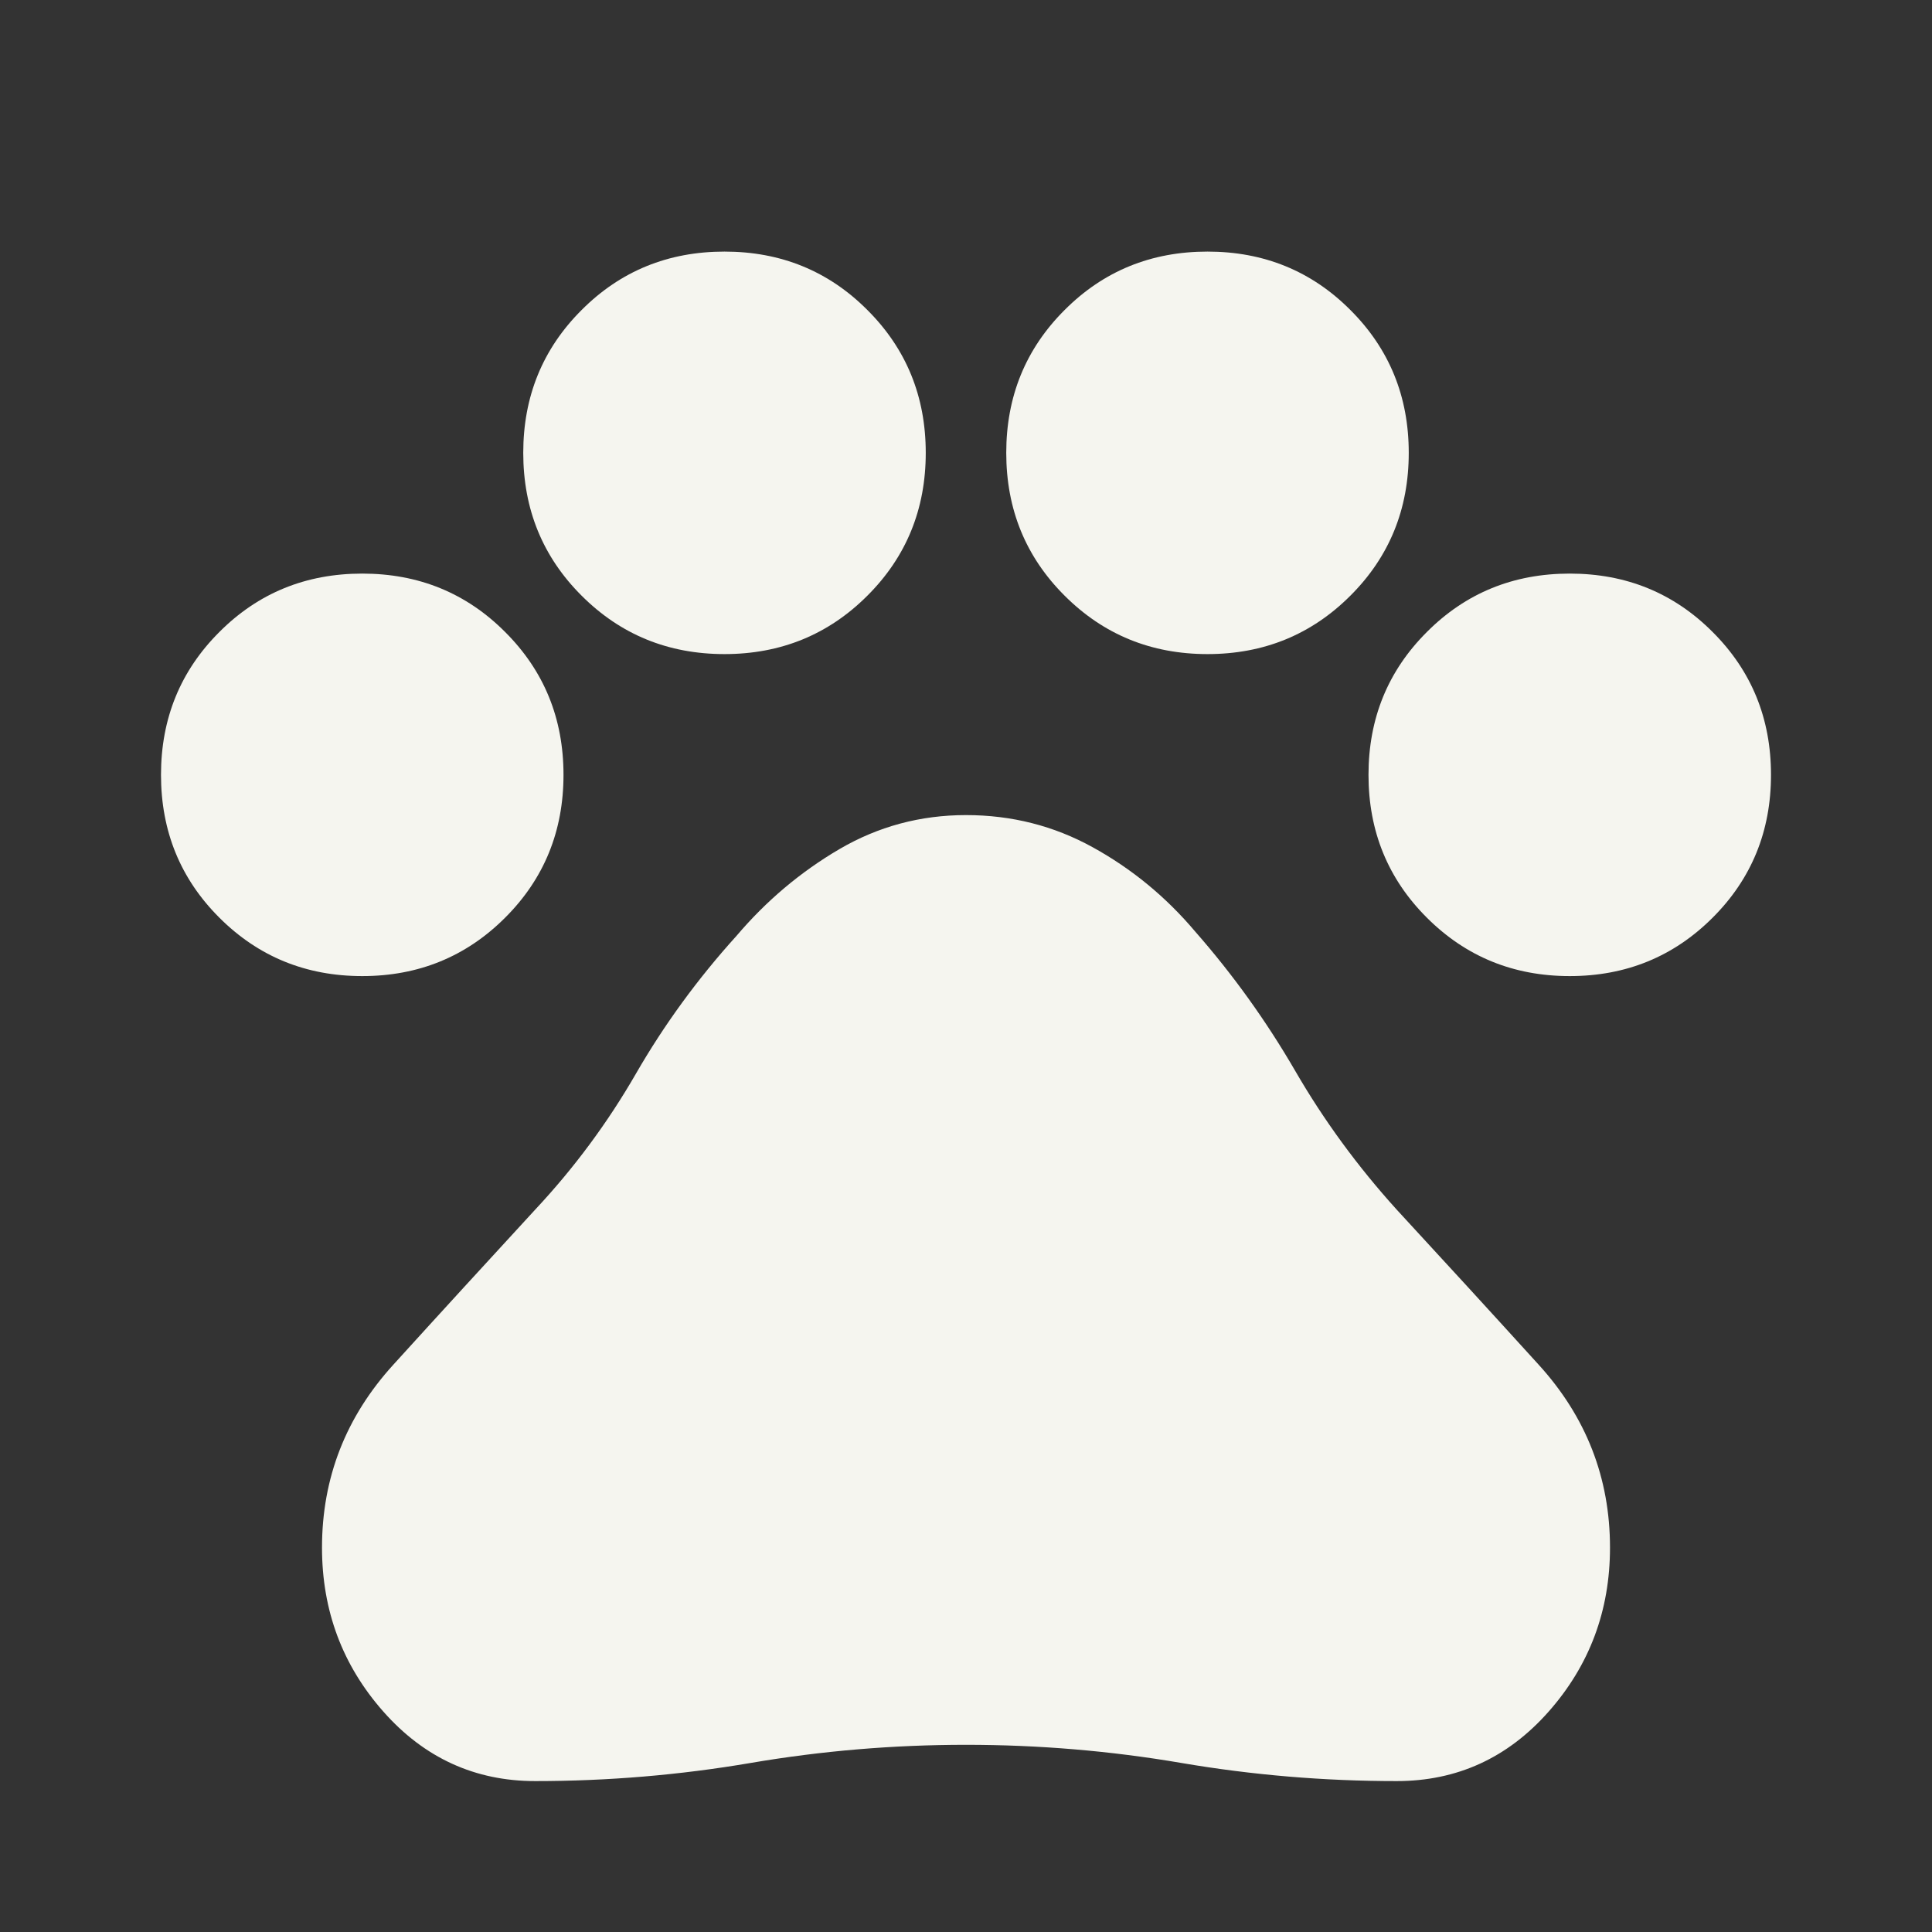 <svg width="18" height="18" viewBox="0 0 18 18" fill="none" xmlns="http://www.w3.org/2000/svg">
<rect x="0" y="0" width="18" height="18" fill="#333333" stroke="none"/>
<path d="M3.375 9.094C2.85 9.094 2.406 8.912 2.044 8.55C1.681 8.188 1.5 7.744 1.5 7.219C1.5 6.694 1.681 6.25 2.044 5.888C2.406 5.525 2.85 5.344 3.375 5.344C3.9 5.344 4.344 5.525 4.706 5.888C5.069 6.25 5.25 6.694 5.25 7.219C5.25 7.744 5.069 8.188 4.706 8.55C4.344 8.912 3.9 9.094 3.375 9.094ZM6.75 6.094C6.225 6.094 5.781 5.912 5.419 5.55C5.056 5.188 4.875 4.744 4.875 4.219C4.875 3.694 5.056 3.25 5.419 2.888C5.781 2.525 6.225 2.344 6.75 2.344C7.275 2.344 7.719 2.525 8.081 2.888C8.444 3.25 8.625 3.694 8.625 4.219C8.625 4.744 8.444 5.188 8.081 5.55C7.719 5.912 7.275 6.094 6.75 6.094ZM11.25 6.094C10.725 6.094 10.281 5.912 9.919 5.55C9.556 5.188 9.375 4.744 9.375 4.219C9.375 3.694 9.556 3.25 9.919 2.888C10.281 2.525 10.725 2.344 11.25 2.344C11.775 2.344 12.219 2.525 12.581 2.888C12.944 3.25 13.125 3.694 13.125 4.219C13.125 4.744 12.944 5.188 12.581 5.55C12.219 5.912 11.775 6.094 11.25 6.094ZM14.625 9.094C14.1 9.094 13.656 8.912 13.294 8.55C12.931 8.188 12.75 7.744 12.75 7.219C12.75 6.694 12.931 6.25 13.294 5.888C13.656 5.525 14.1 5.344 14.625 5.344C15.15 5.344 15.594 5.525 15.956 5.888C16.319 6.25 16.5 6.694 16.5 7.219C16.5 7.744 16.319 8.188 15.956 8.55C15.594 8.912 15.15 9.094 14.625 9.094ZM4.987 16.594C4.425 16.594 3.953 16.378 3.572 15.947C3.191 15.516 3 15.006 3 14.419C3 13.769 3.222 13.2 3.666 12.713C4.109 12.225 4.55 11.744 4.987 11.269C5.35 10.881 5.662 10.459 5.925 10.003C6.188 9.547 6.5 9.119 6.862 8.719C7.138 8.394 7.456 8.125 7.819 7.912C8.181 7.7 8.575 7.594 9 7.594C9.425 7.594 9.819 7.694 10.181 7.894C10.544 8.094 10.863 8.356 11.137 8.681C11.488 9.081 11.797 9.512 12.066 9.975C12.334 10.438 12.65 10.869 13.012 11.269C13.45 11.744 13.891 12.225 14.334 12.713C14.778 13.2 15 13.769 15 14.419C15 15.006 14.809 15.516 14.428 15.947C14.047 16.378 13.575 16.594 13.012 16.594C12.338 16.594 11.669 16.538 11.006 16.425C10.344 16.312 9.675 16.256 9 16.256C8.325 16.256 7.656 16.312 6.994 16.425C6.331 16.538 5.662 16.594 4.987 16.594Z" fill="#F5F5EF"/>
</svg>

